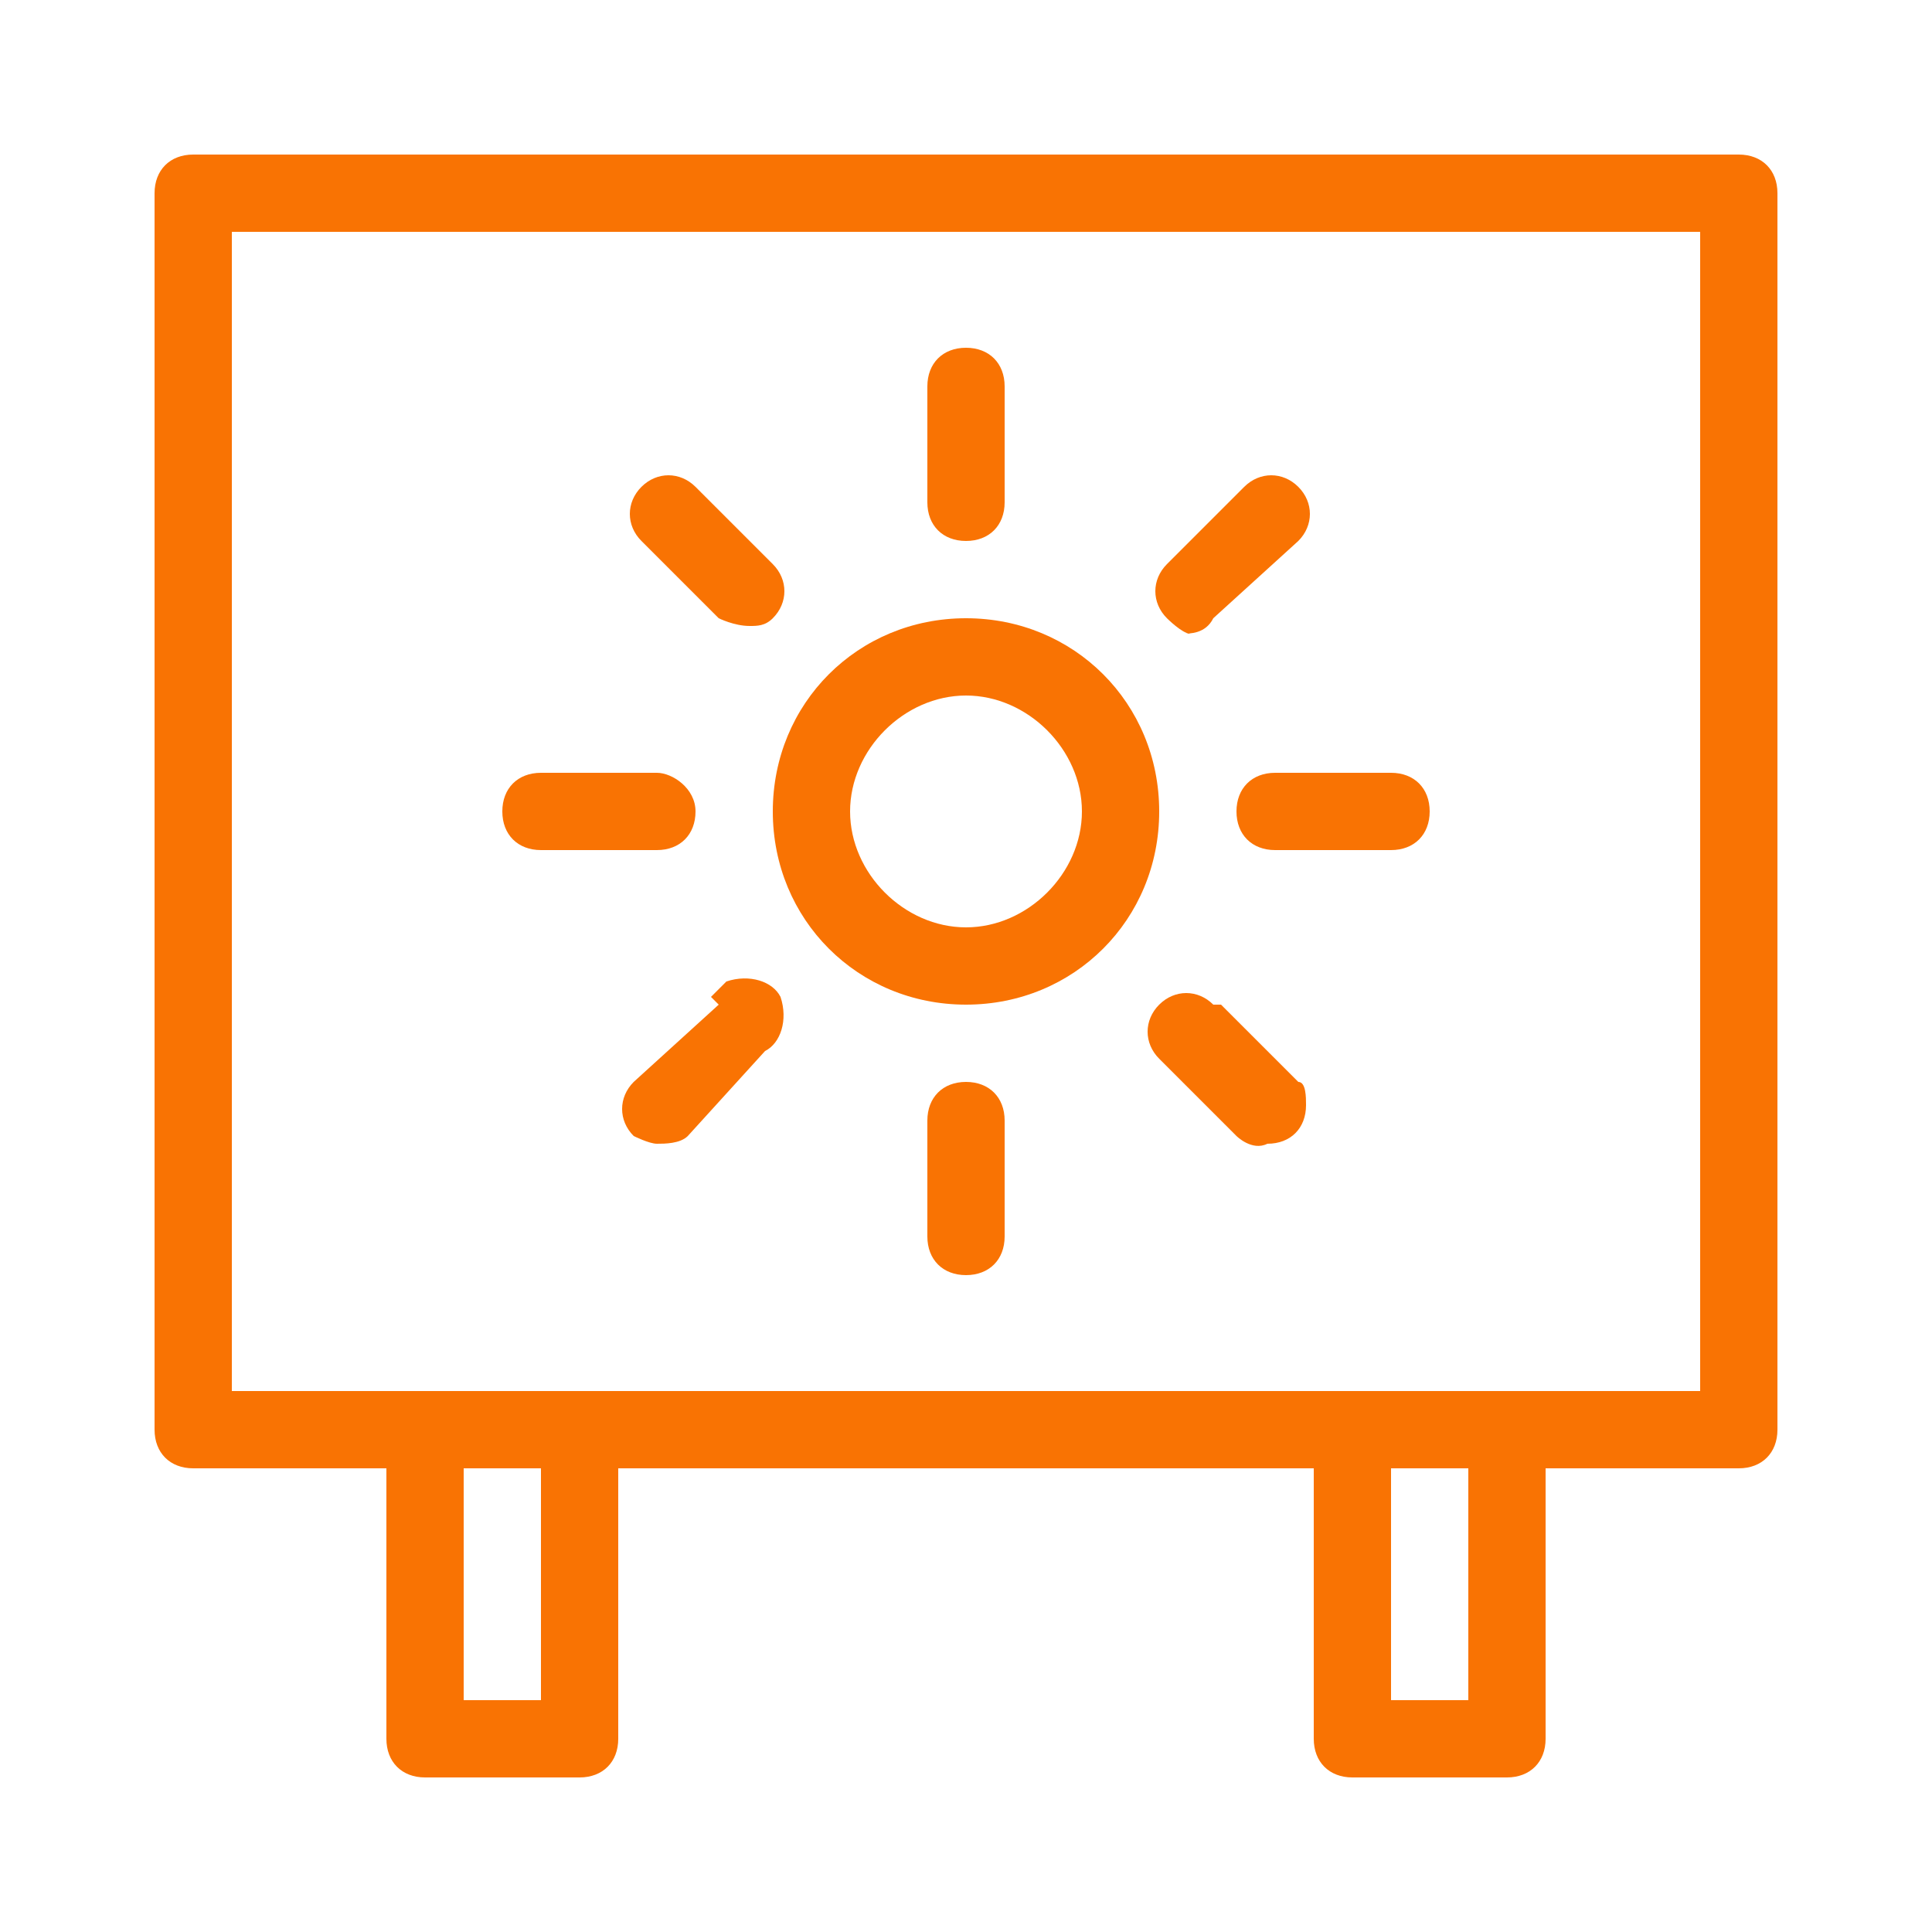 <?xml version="1.0" encoding="UTF-8"?>
<svg id="Calque_1" xmlns="http://www.w3.org/2000/svg" version="1.1" viewBox="0 0 25 25">
  <!-- Generator: Adobe Illustrator 29.3.1, SVG Export Plug-In . SVG Version: 2.1.0 Build 151)  -->
  <defs>
    <style>
      .st0 {
        fill: #f97303;
      }
    </style>
  </defs>
  <g id="Layer_64">
    <path class="st0" d="M22.5,2H2.5c-.3,0-.5.2-.5.5v16c0,.3.2.5.5.5h2.5v3.5c0,.3.2.5.5.5h2c.3,0,.5-.2.5-.5v-3.5h9v3.5c0,.3.2.5.5.5h2c.3,0,.5-.2.5-.5v-3.5h2.5c.3,0,.5-.2.5-.5V2.5c0-.3-.2-.5-.5-.5ZM7,22h-1v-3h1v3ZM19,22h-1v-3h1v3ZM22,18H3V3h19v15Z"/>
    <path class="st0" d="M9.3,8c0,0,.2.1.4.1.1,0,.2,0,.3-.1.2-.2.2-.5,0-.7l-1-1c-.2-.2-.5-.2-.7,0s-.2.5,0,.7h0l1,1Z"/>
    <path class="st0" d="M15.7,13c-.2-.2-.5-.2-.7,0s-.2.5,0,.7l1,1c0,0,.2.2.4.1.3,0,.5-.2.5-.5,0-.1,0-.3-.1-.3l-1-1Z"/>
    <path class="st0" d="M12.5,13c1.4,0,2.5-1.1,2.5-2.5s-1.1-2.5-2.5-2.5-2.5,1.1-2.5,2.5,1.1,2.5,2.5,2.5ZM12.5,9c.8,0,1.5.7,1.5,1.5s-.7,1.5-1.5,1.5-1.5-.7-1.5-1.5.7-1.5,1.5-1.5Z"/>
    <path class="st0" d="M15.3,8.2c.1,0,.3,0,.4-.2l1.1-1c.2-.2.2-.5,0-.7s-.5-.2-.7,0l-1,1c-.2.2-.2.5,0,.7,0,0,.2.2.3.2Z"/>
    <path class="st0" d="M9.3,13l-1.1,1c-.2.2-.2.5,0,.7,0,0,.2.1.3.1.1,0,.3,0,.4-.1l1-1.1c.2-.1.3-.4.2-.7-.1-.2-.4-.3-.7-.2,0,0-.1.1-.2.2Z"/>
    <path class="st0" d="M12.5,7c.3,0,.5-.2.5-.5v-1.5c0-.3-.2-.5-.5-.5s-.5.2-.5.5v1.5c0,.3.2.5.5.5Z"/>
    <path class="st0" d="M12.5,14c-.3,0-.5.2-.5.5v1.5c0,.3.2.5.5.5s.5-.2.5-.5v-1.5c0-.3-.2-.5-.5-.5Z"/>
    <path class="st0" d="M7,11h1.5c.3,0,.5-.2.5-.5,0,0,0,0,0,0,0-.3-.3-.5-.5-.5h-1.5c-.3,0-.5.2-.5.5,0,0,0,0,0,0,0,.3.2.5.5.5Z"/>
    <path class="st0" d="M16,10.5c0,.3.2.5.5.5h1.5c.3,0,.5-.2.5-.5s-.2-.5-.5-.5h-1.5c-.3,0-.5.2-.5.5Z"/>
  </g>
</svg>
